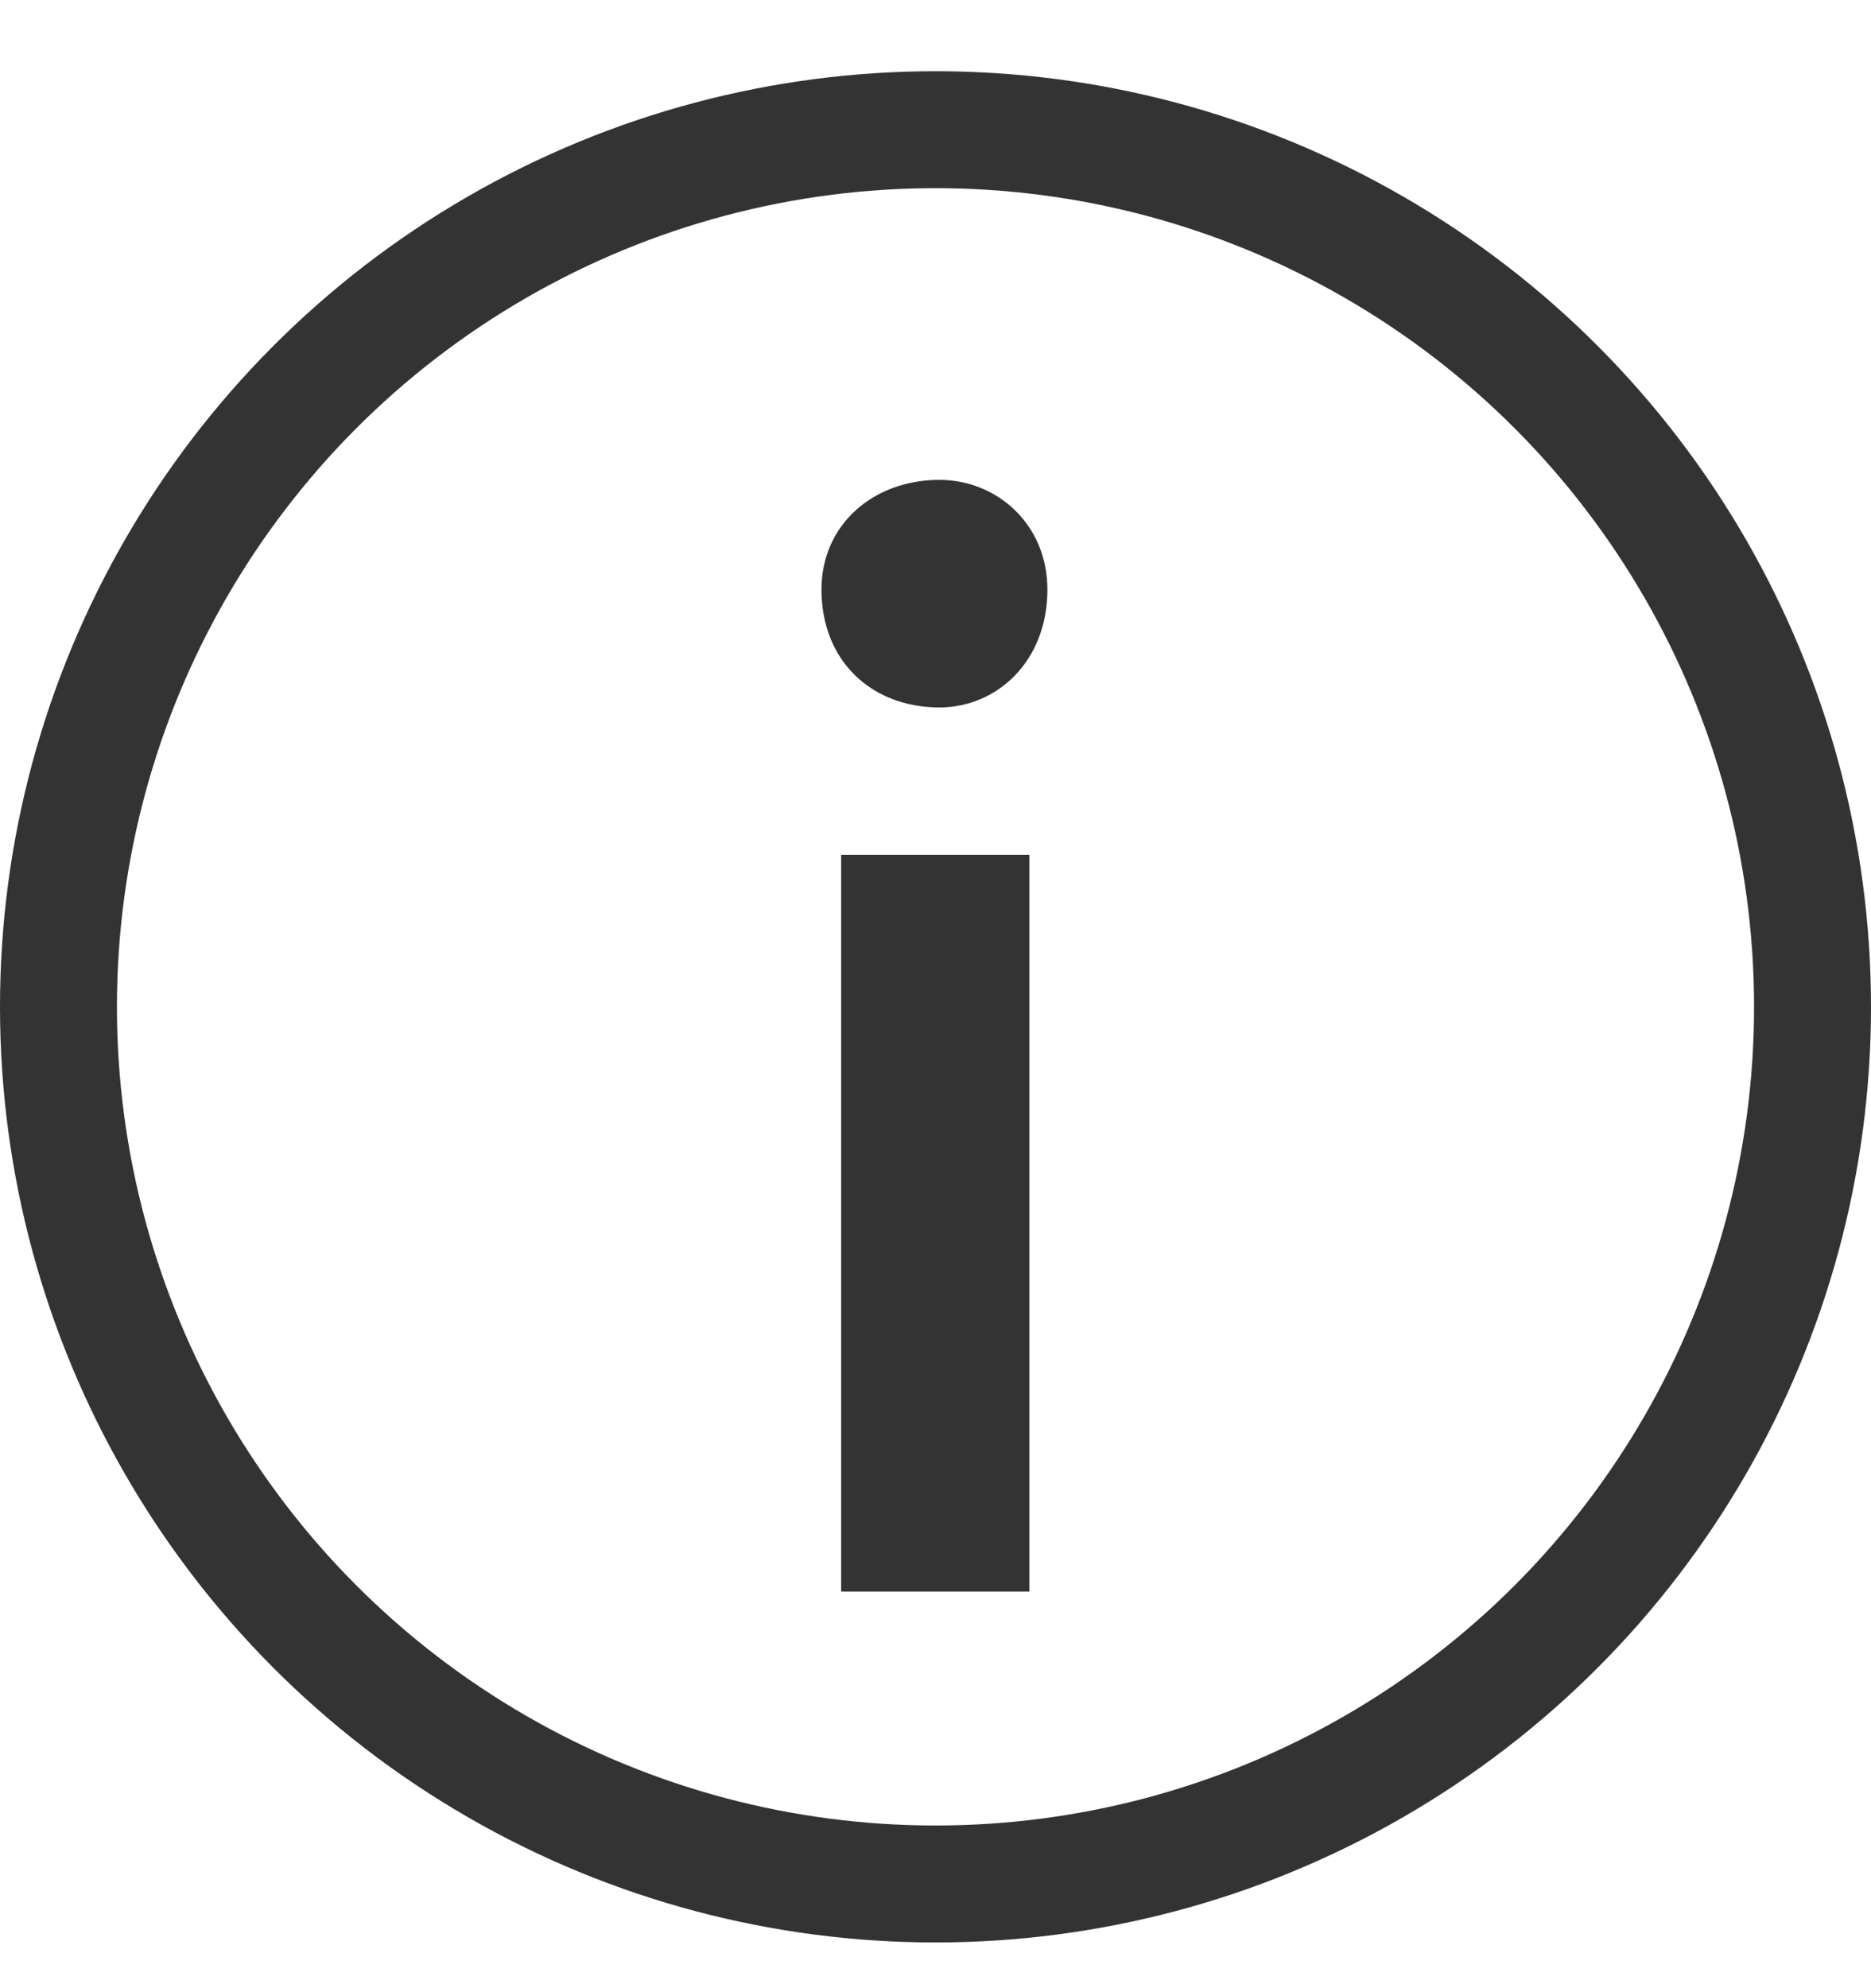 <svg width="16" height="17" viewBox="0 0 16 17" fill="none" xmlns="http://www.w3.org/2000/svg">
<circle cx="8" cy="8.609" r="7.5" stroke="#333333"/>
<path d="M8.803 13.609V7.309H7.193V13.609H8.803ZM7.025 5.041C7.025 5.657 7.459 6.049 8.033 6.049C8.523 6.049 8.957 5.657 8.957 5.041C8.957 4.481 8.523 4.103 8.033 4.103C7.473 4.103 7.025 4.481 7.025 5.041Z" fill="#333333"/>
</svg>
